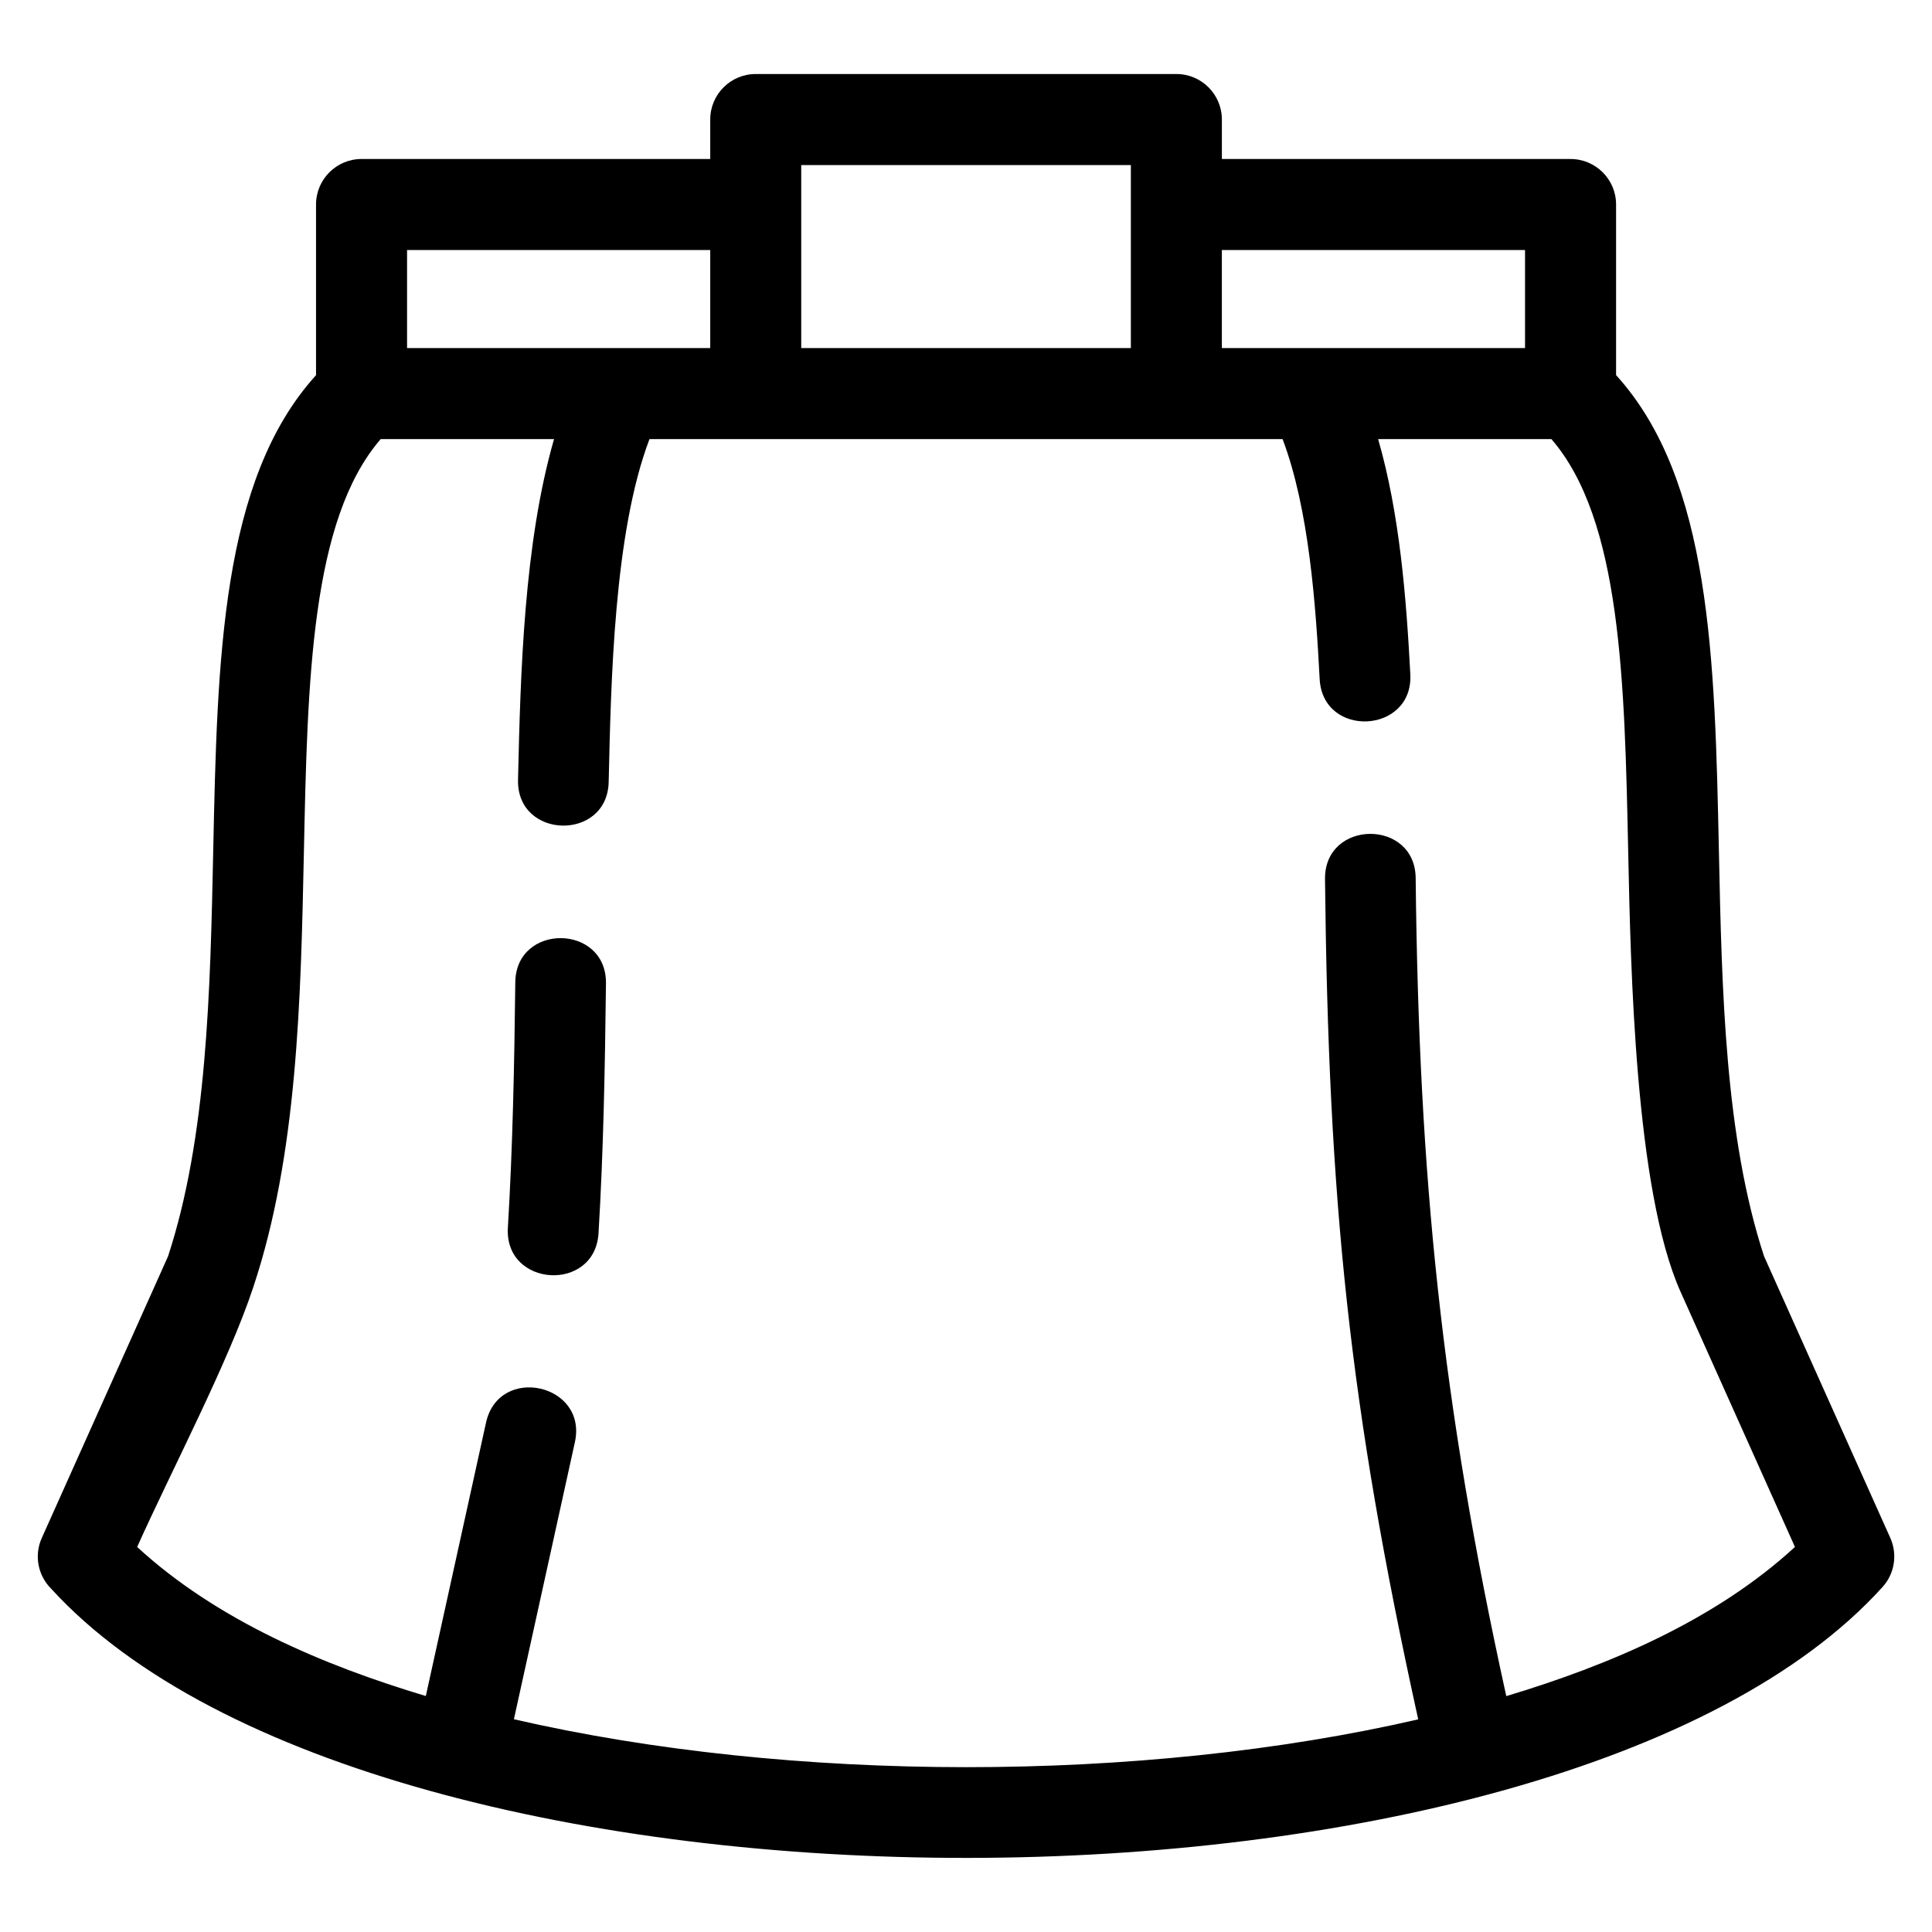 <?xml version="1.0" encoding="UTF-8"?>
<!-- Uploaded to: ICON Repo, www.iconrepo.com, Generator: ICON Repo Mixer Tools -->
<svg fill="#000000" width="800px" height="800px" version="1.1" viewBox="144 144 512 512" xmlns="http://www.w3.org/2000/svg">
 <path d="m619.68 553.96-30.336-67.664c-12.031-26.945-13.203-85.934-13.848-116.27-0.957-45.637-1.863-88.27-20.355-109.66h-45.922c5.699 19.73 7.461 41.934 8.531 62.34 0.805 15.805-23.227 17.023-24.027 1.219-1.031-19.625-2.82-45.039-9.824-63.559h-167.78c-9.445 24.863-10.199 64.301-10.812 90.812-0.309 15.797-24.336 15.336-24.027-0.469 0.66-28.617 1.582-62.672 9.543-90.34h-45.938c-18.5 21.391-19.398 64.027-20.355 109.66-0.82 38.945-1.684 79.922-13.426 115.14-6.492 19.656-21.777 48.777-30.758 68.793 21.09 19.418 49.355 31.367 76.5 39.504l15.953-72.449c3.402-15.488 26.961-10.312 23.551 5.184l-16.16 73.418c73.438 16.906 166.22 16.953 239.65 0.031-18.363-83.422-23.785-137.4-24.699-222.72-0.125-15.805 23.902-15.988 24.027-0.191 0.852 79.453 6.871 138.91 24.012 216.75 27.152-8.152 55.406-20.113 76.5-39.531zm-175.99-366.22h-87.355v48.504h87.355zm-111.47-1.602v-10.461c0-6.66 5.398-12.062 12.055-12.062h111.48c6.66 0 12.055 5.402 12.055 12.062v10.461h92.406c6.66 0 12.062 5.398 12.062 12.062v45.207c25.176 27.73 26.176 75.262 27.246 126.14 0.781 36.918 1.602 75.746 11.973 107.39l33.473 74.672c1.867 4.215 1.219 9.32-2.07 12.953-86.234 95.465-398.2 95.852-485.34 0.465-3.438-3.414-4.594-8.73-2.5-13.418l33.473-74.672c10.371-31.645 11.191-70.473 11.973-107.39 1.07-50.879 2.082-98.398 27.246-126.12v-45.23c0-6.664 5.402-12.062 12.062-12.062zm0 50.105v-25.984h-80.344v25.984zm215.93 0v-25.984h-80.344v25.984zm-267.59 168.08c0.184-15.797 24.211-15.52 24.027 0.285-0.262 22.055-0.648 44.164-1.969 66.184-0.93 15.797-24.957 14.387-24.027-1.418 1.297-21.66 1.715-43.352 1.969-65.051z"/>
</svg>